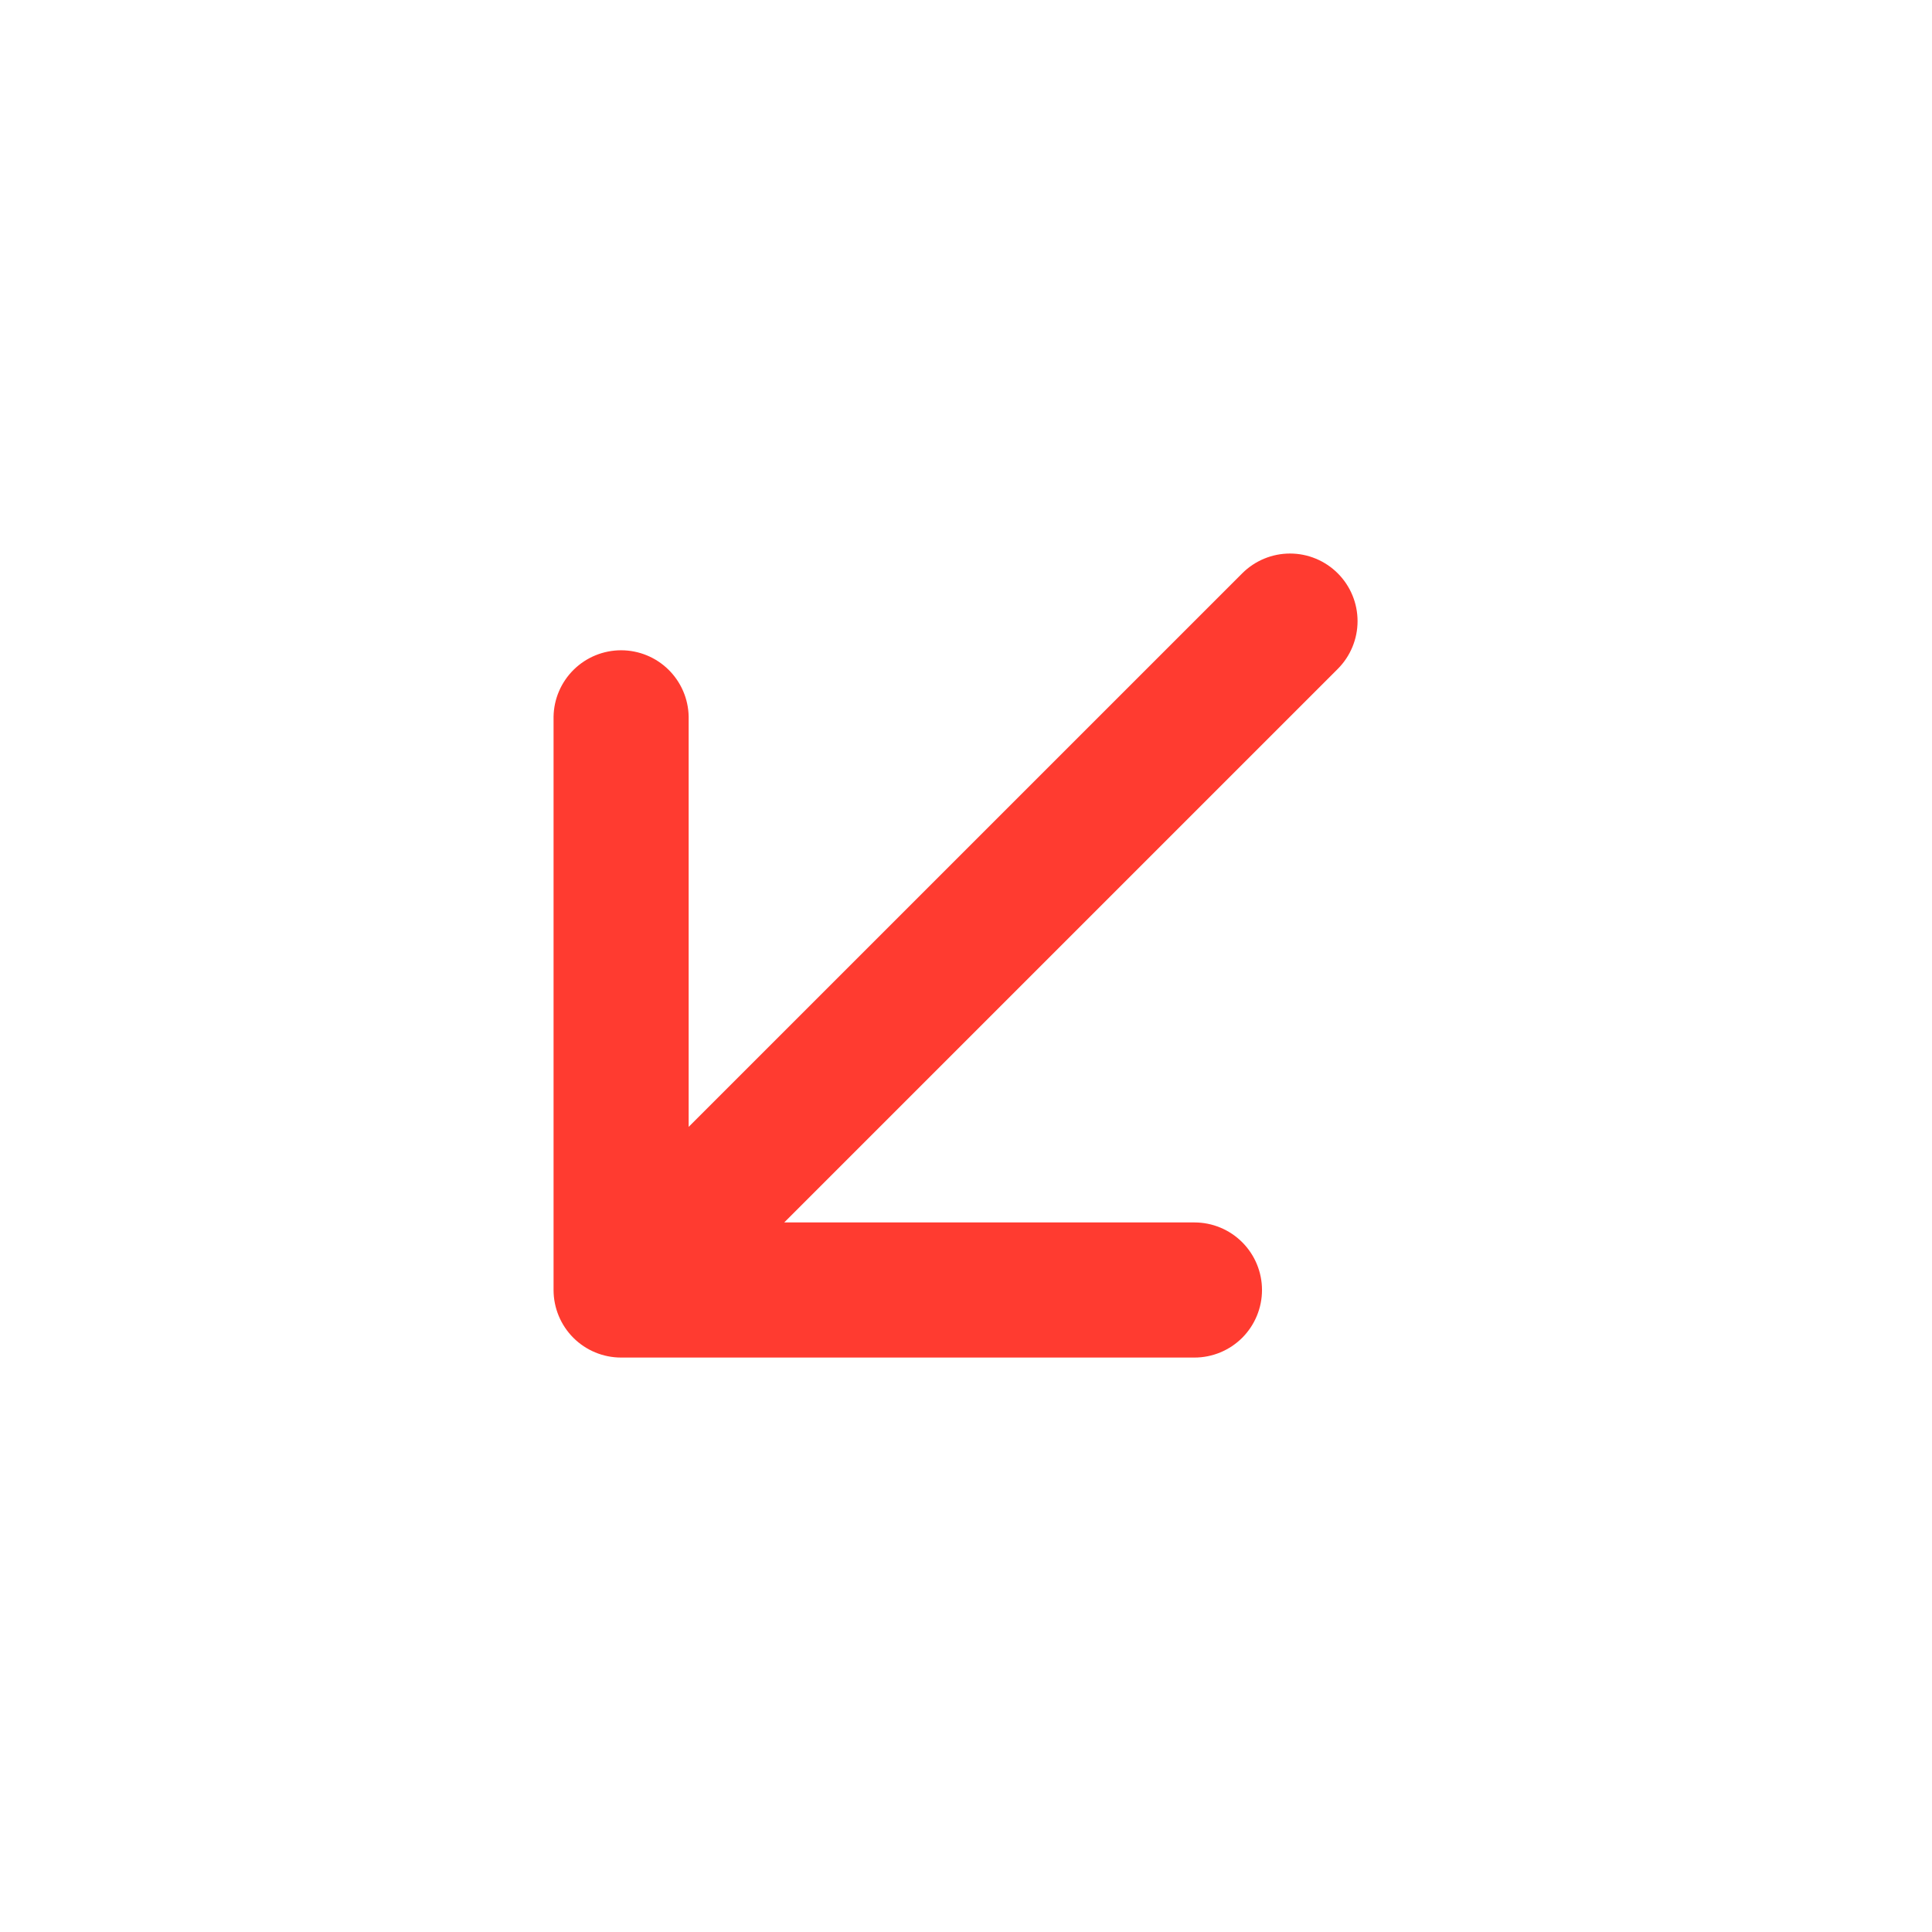 <svg xmlns="http://www.w3.org/2000/svg" width="67" height="67" viewBox="0 0 67 67" fill="none"><path fill-rule="evenodd" clip-rule="evenodd" d="M43.765 44.736C43.765 45.357 43.518 45.953 43.079 46.393C42.639 46.832 42.044 47.079 41.422 47.079L21.54 47.079C20.918 47.079 20.322 46.832 19.883 46.393C19.444 45.953 19.197 45.357 19.197 44.736L19.197 24.853C19.207 24.239 19.459 23.654 19.897 23.223C20.335 22.792 20.925 22.551 21.54 22.551C22.154 22.551 22.744 22.792 23.182 23.223C23.62 23.654 23.872 24.239 23.882 24.853L23.882 39.079L43.079 19.883C43.519 19.443 44.115 19.196 44.736 19.196C45.358 19.196 45.953 19.443 46.393 19.883C46.832 20.322 47.079 20.918 47.079 21.54C47.079 22.161 46.832 22.757 46.393 23.197L27.196 42.393L41.422 42.393C42.044 42.393 42.639 42.64 43.079 43.08C43.518 43.519 43.765 44.115 43.765 44.736Z" fill="#FF3B30"></path></svg>